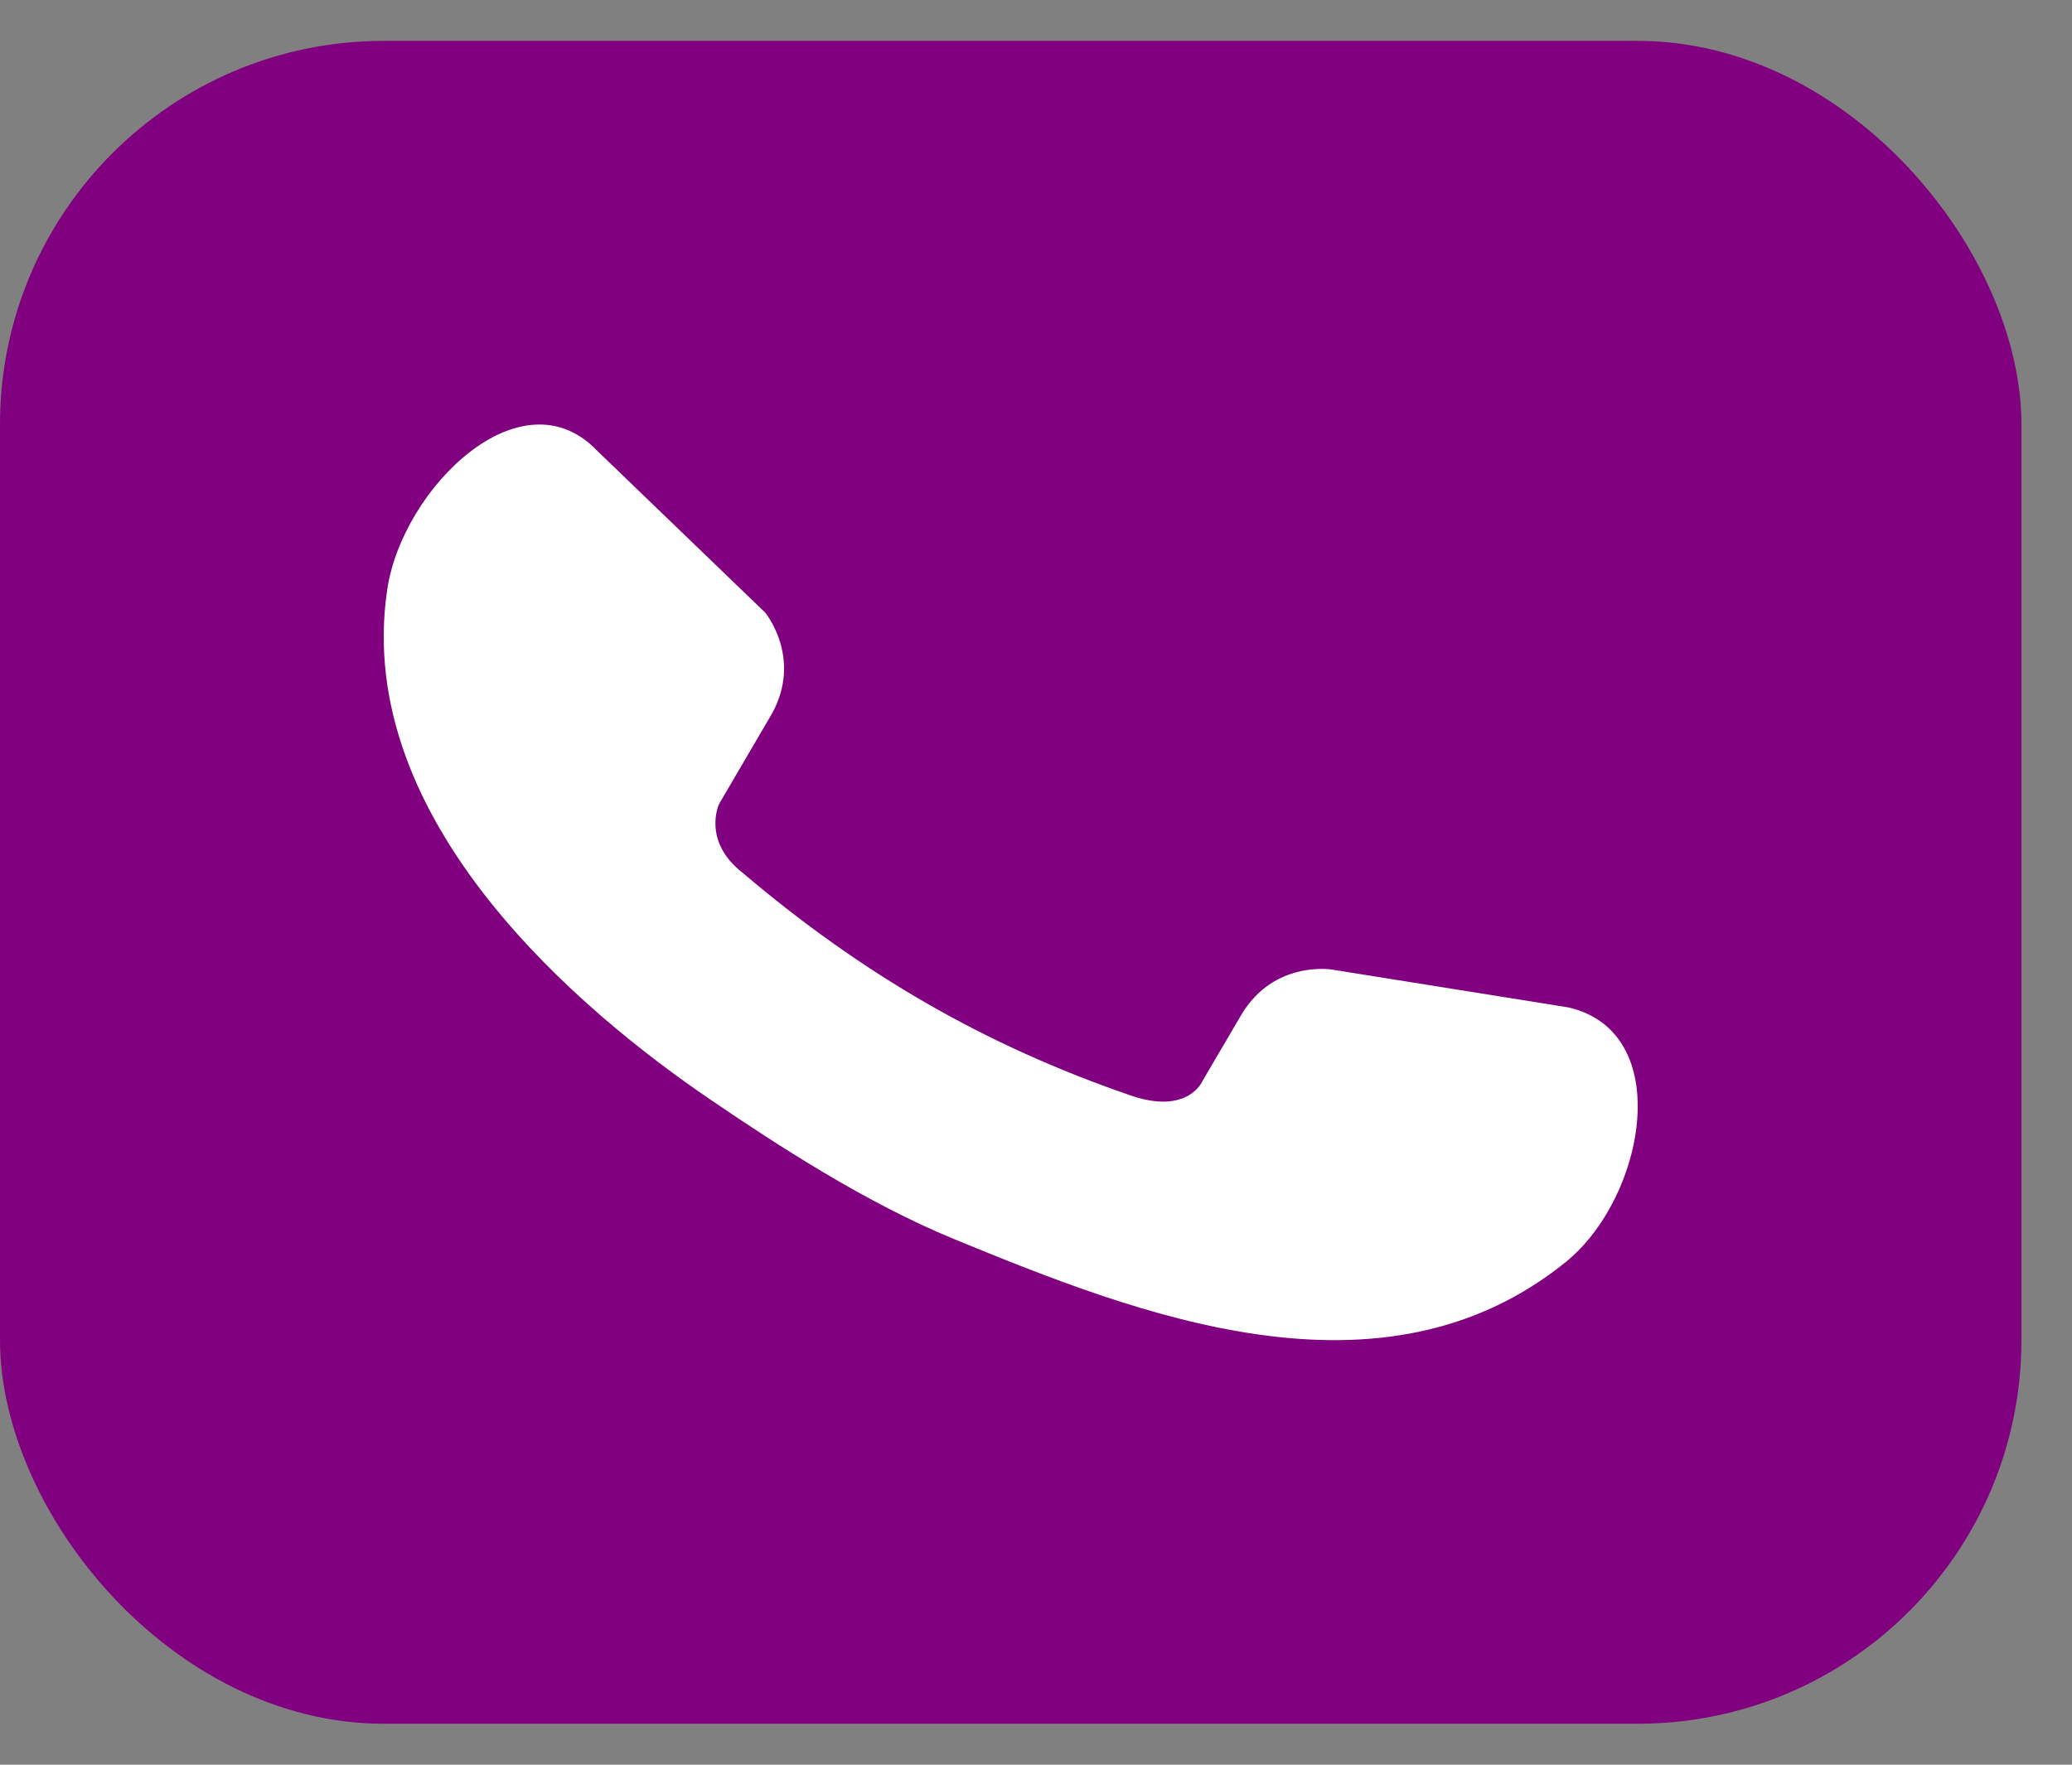 <svg width="27" height="23" viewBox="0 0 27 23" fill="none" xmlns="http://www.w3.org/2000/svg">
<rect x="0" y="0" width="27" height="23" fill="#808080" stroke="none"/>
<rect y="0.533" width="26.341" height="21.933" rx="5" fill="#800080"/>
<path fill-rule="evenodd" clip-rule="evenodd" d="M20.404 16.448C18.005 18.389 14.828 17.135 12.429 16.148C11.291 15.68 10.151 14.941 9.234 14.316C7.632 13.221 4.588 10.728 5.047 7.677C5.245 6.363 6.796 4.834 7.787 5.88L9.97 7.983C9.97 7.983 10.46 8.572 10.06 9.3L9.37 10.479C9.37 10.479 9.143 10.961 9.68 11.378C11.222 12.687 12.826 13.623 14.738 14.279C15.483 14.534 15.669 14.09 15.669 14.09L16.175 13.227C16.601 12.51 17.358 12.637 17.358 12.637L20.438 13.13C21.077 13.278 21.341 13.806 21.341 14.418C21.341 15.147 20.966 15.993 20.404 16.448Z" fill="white"/>
</svg>
